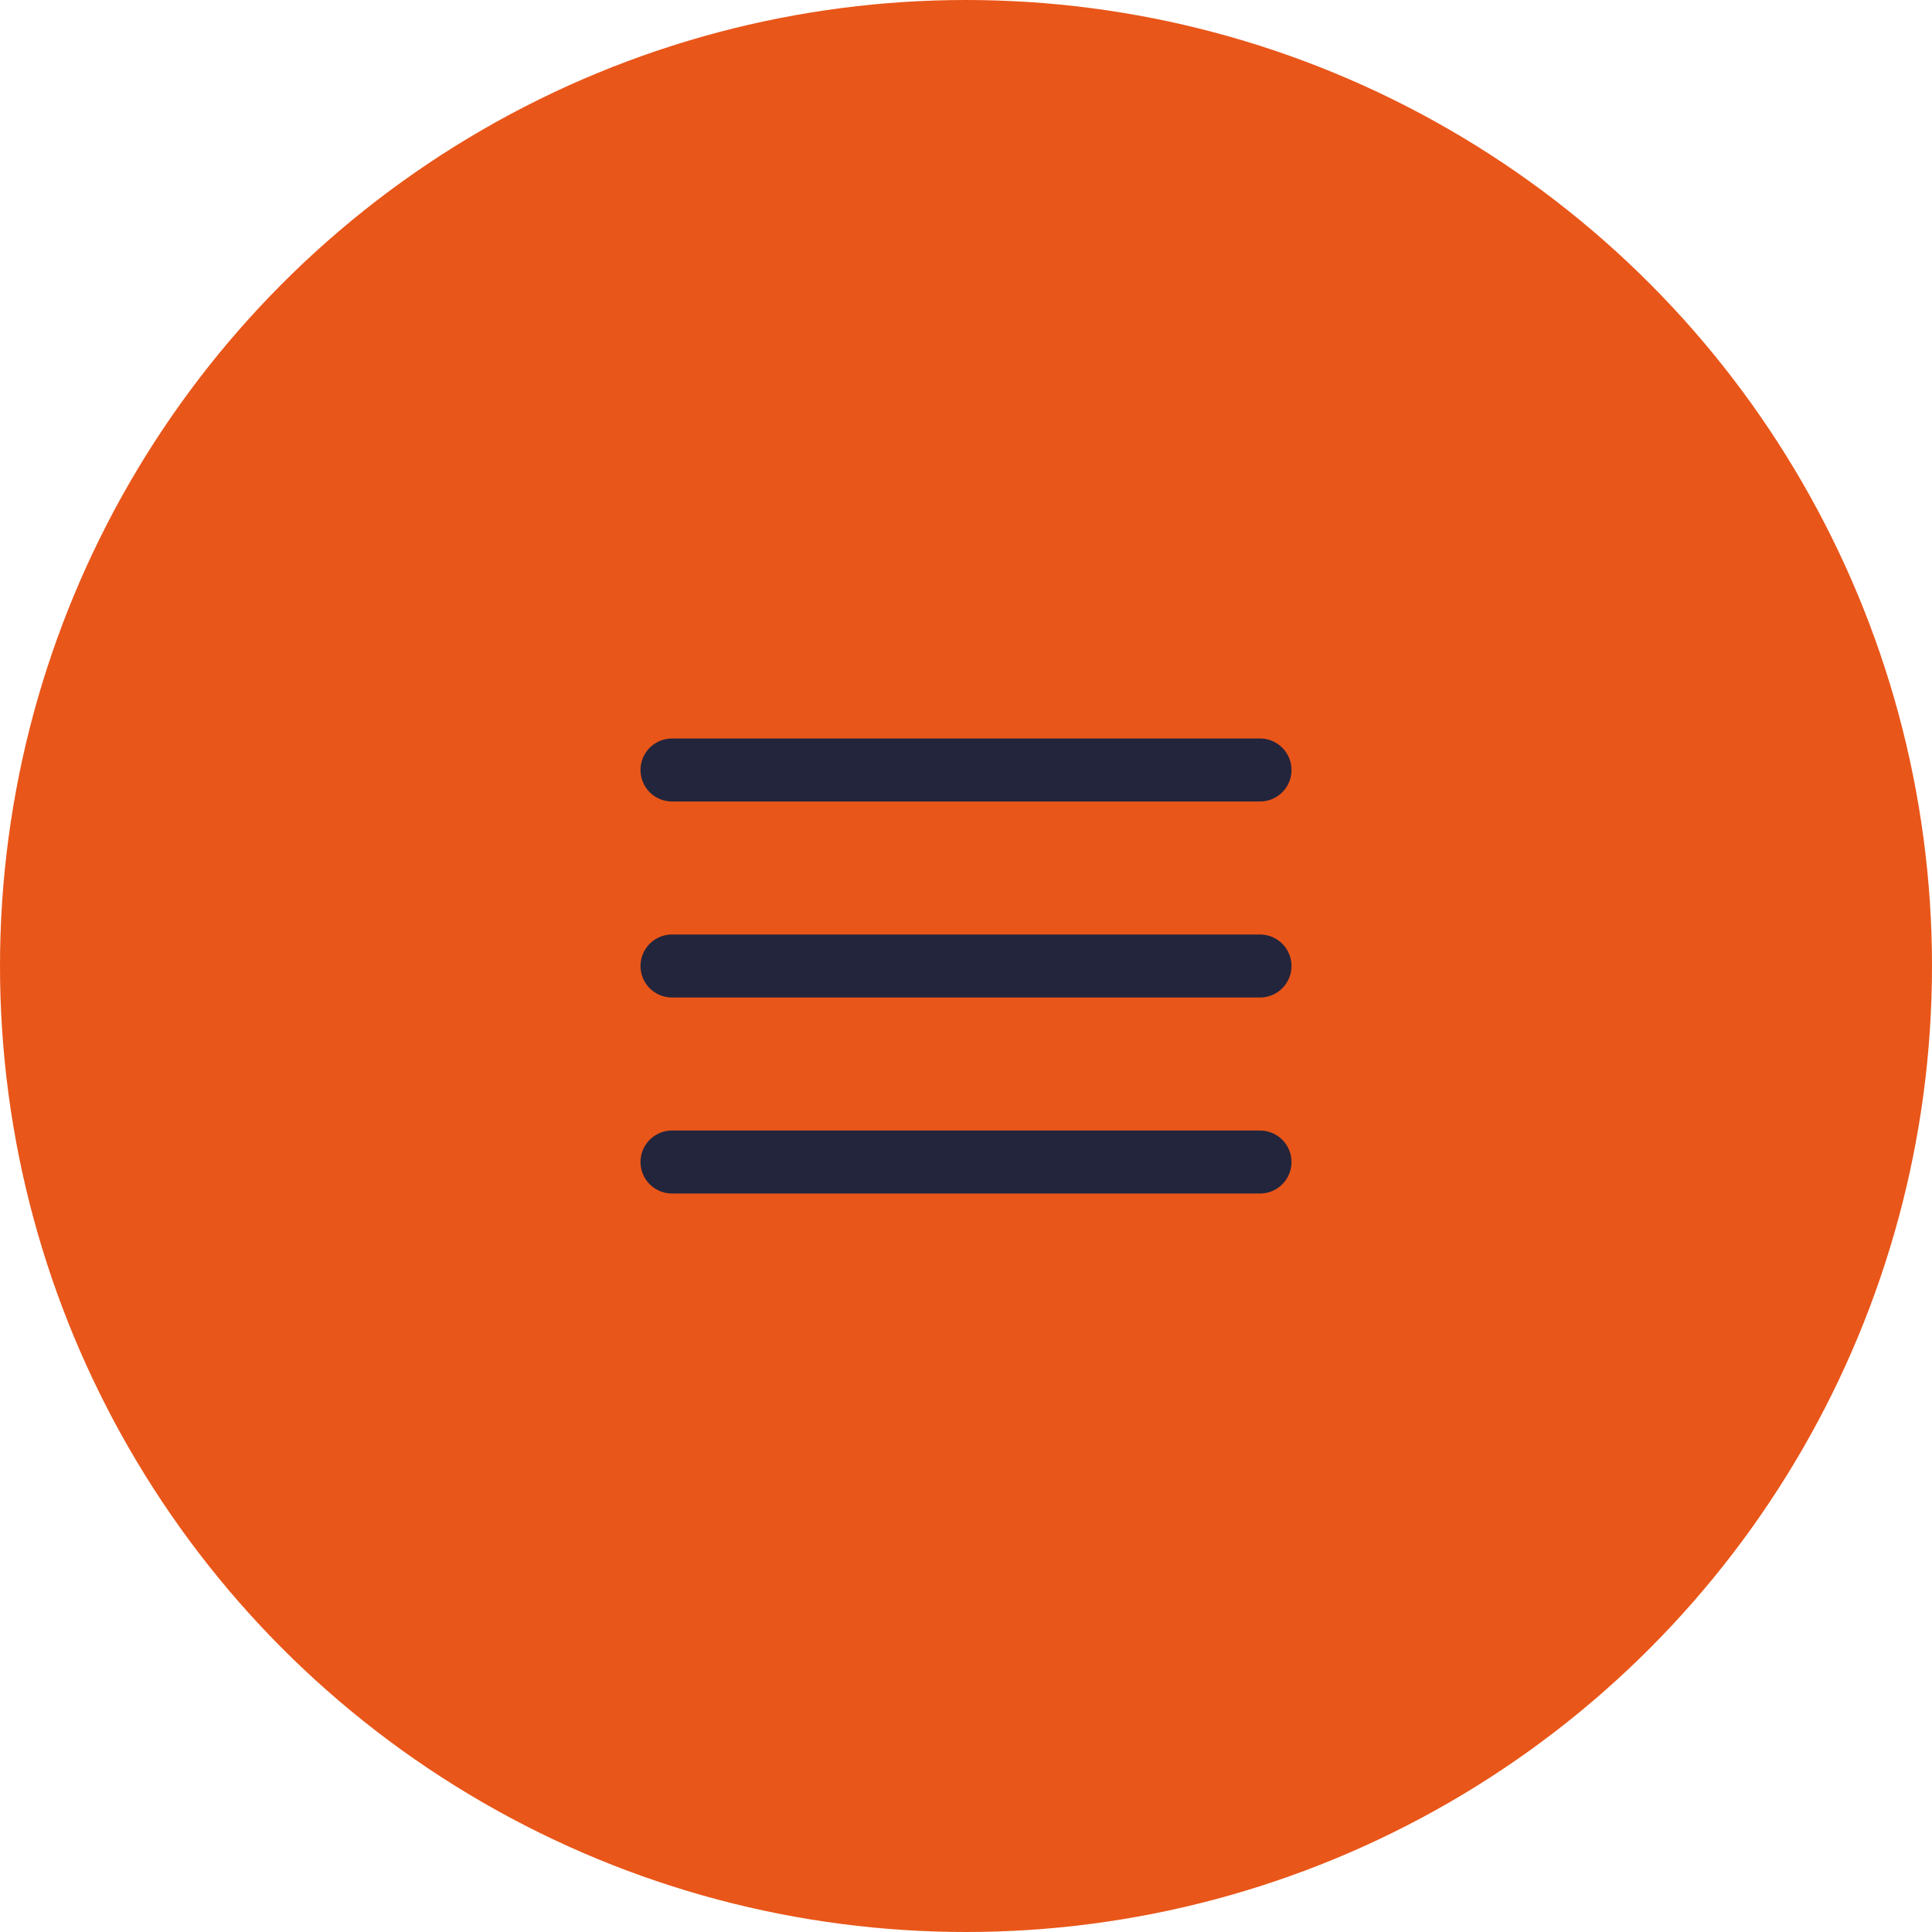 <?xml version="1.0" encoding="UTF-8"?> <svg xmlns="http://www.w3.org/2000/svg" width="46" height="46" viewBox="0 0 46 46" fill="none"><circle cx="23" cy="23" r="23" fill="#E95619"></circle><path d="M16 18.333H30M16 23H30M16 27.667H30" stroke="#23253C" stroke-width="1.5" stroke-linecap="round"></path></svg> 